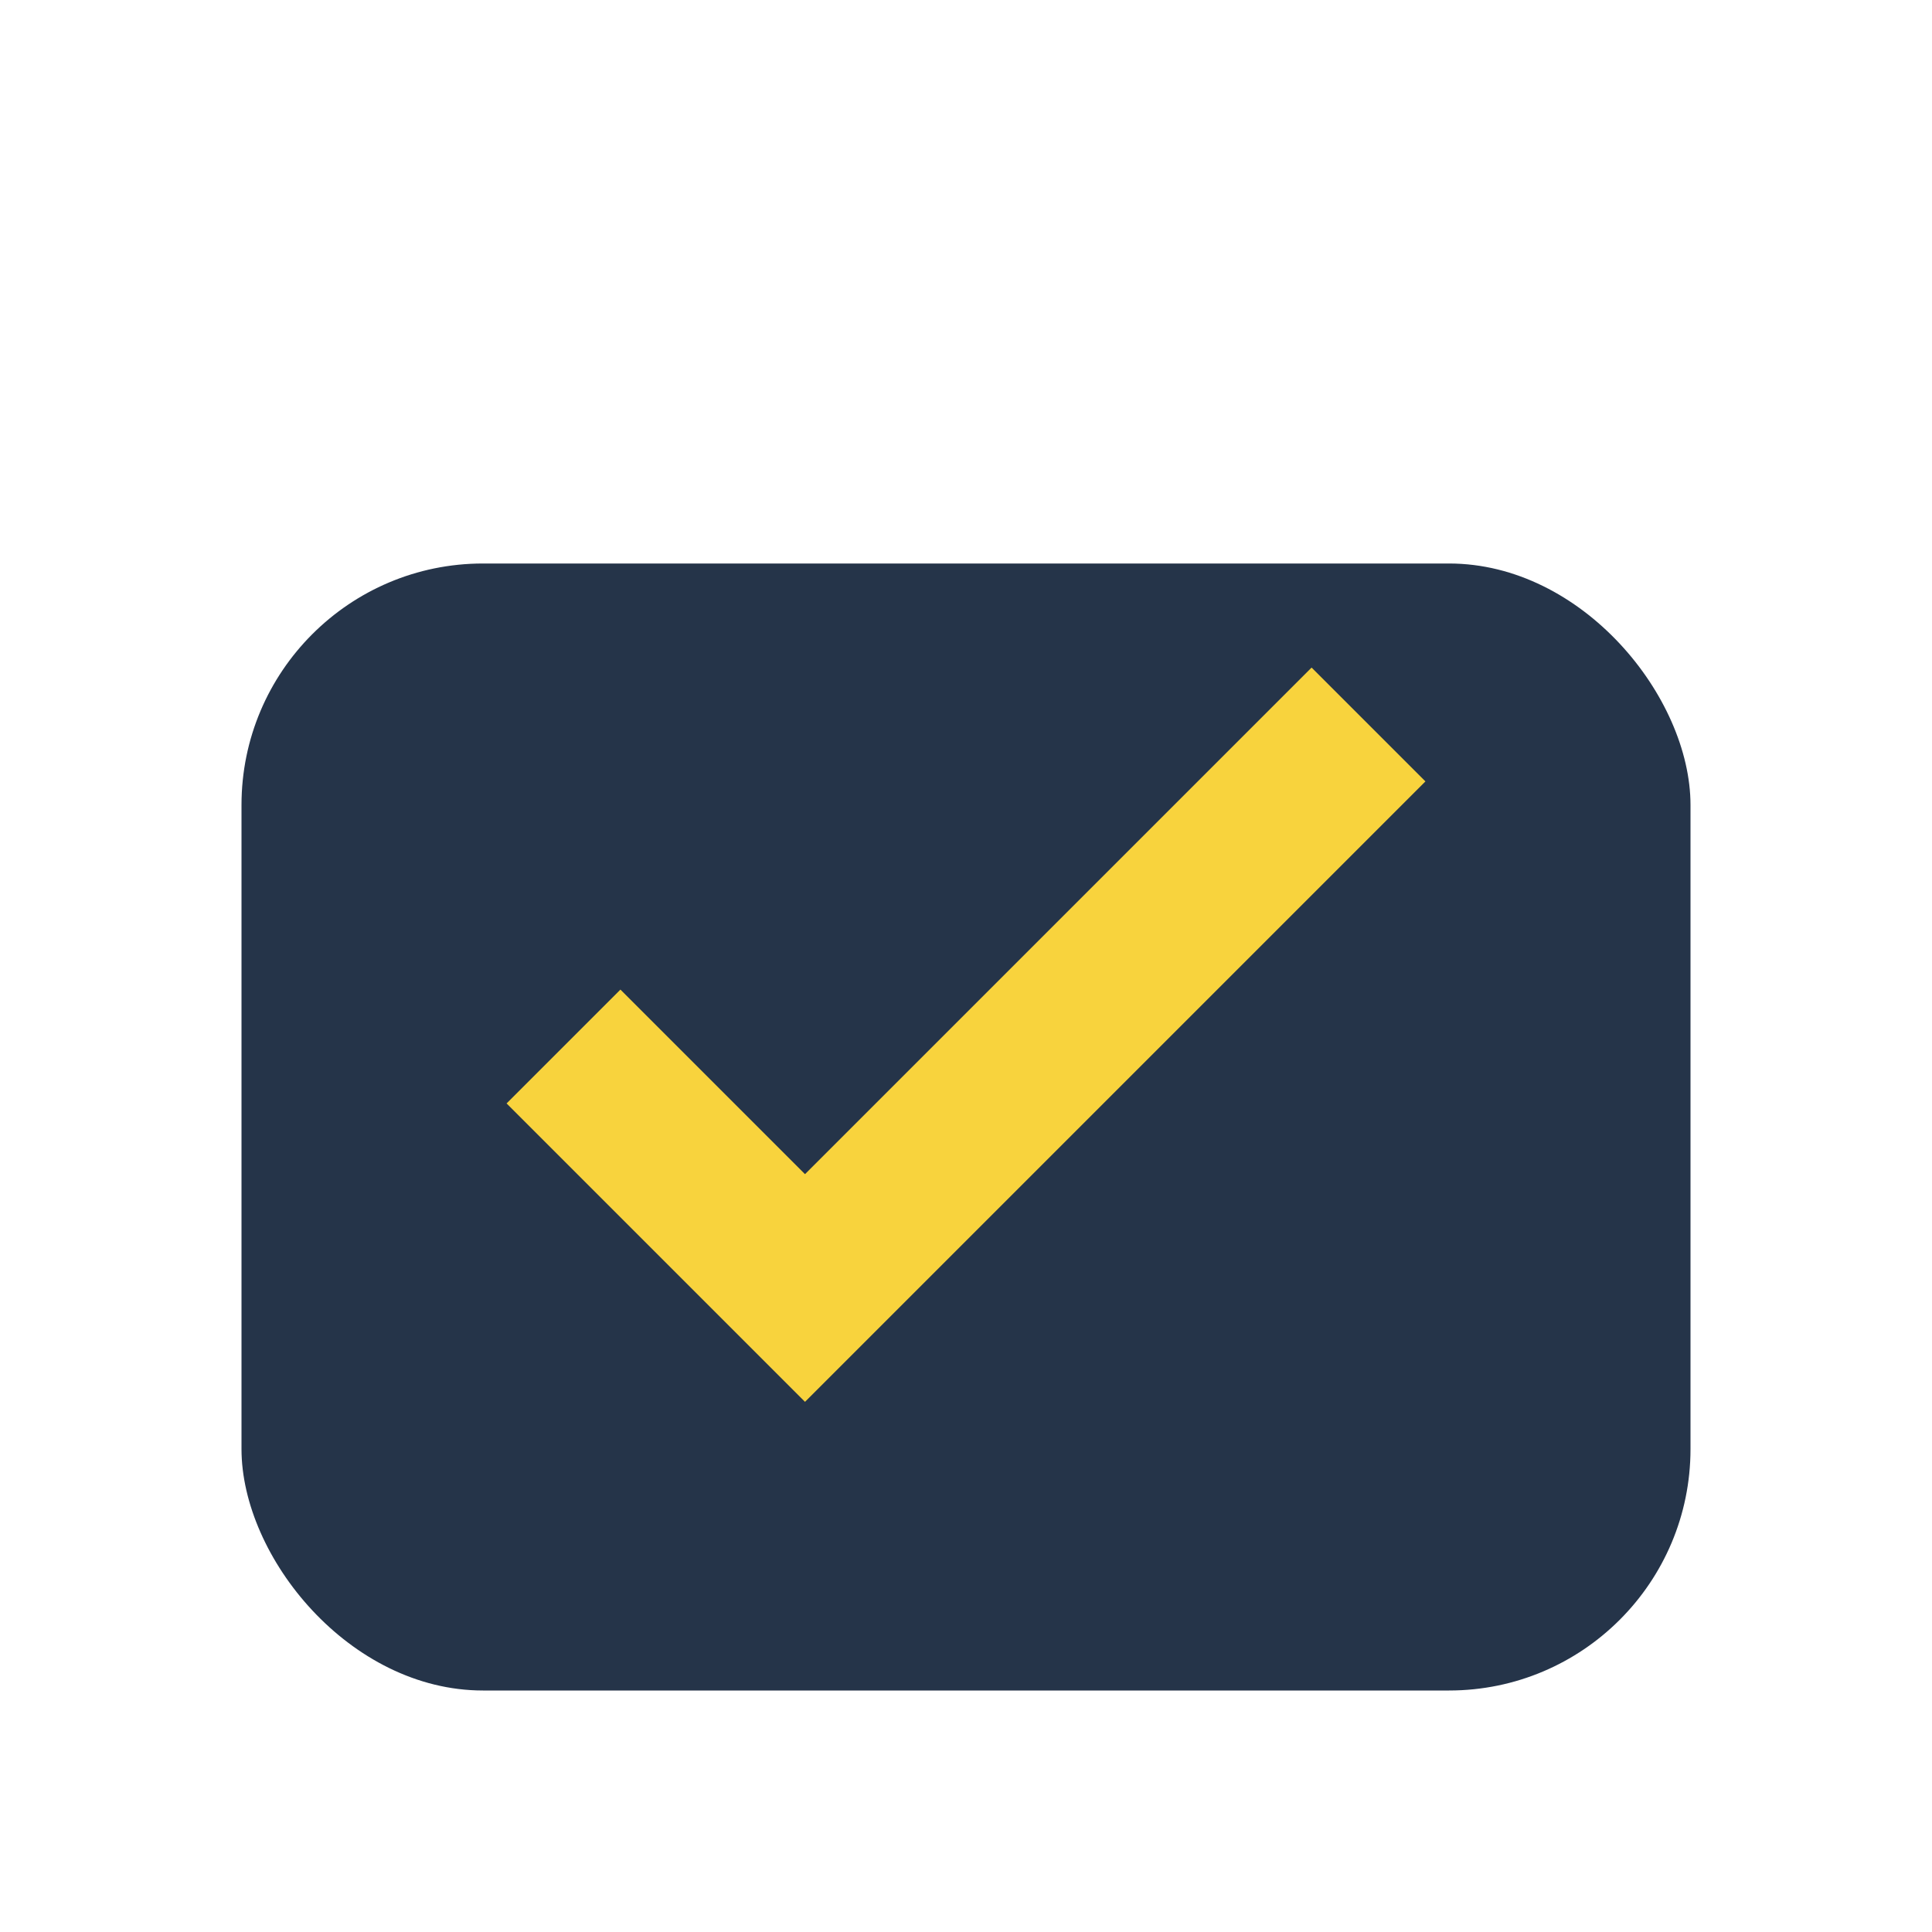 <?xml version="1.0" encoding="UTF-8"?>
<svg xmlns="http://www.w3.org/2000/svg" width="24" height="24" viewBox="0 0 24 24"><rect x="3" y="7" width="18" height="14" rx="3" fill="#253449"/><path d="M7 13l3 3 7-7" fill="none" stroke="#F8D33D" stroke-width="2"/></svg>
